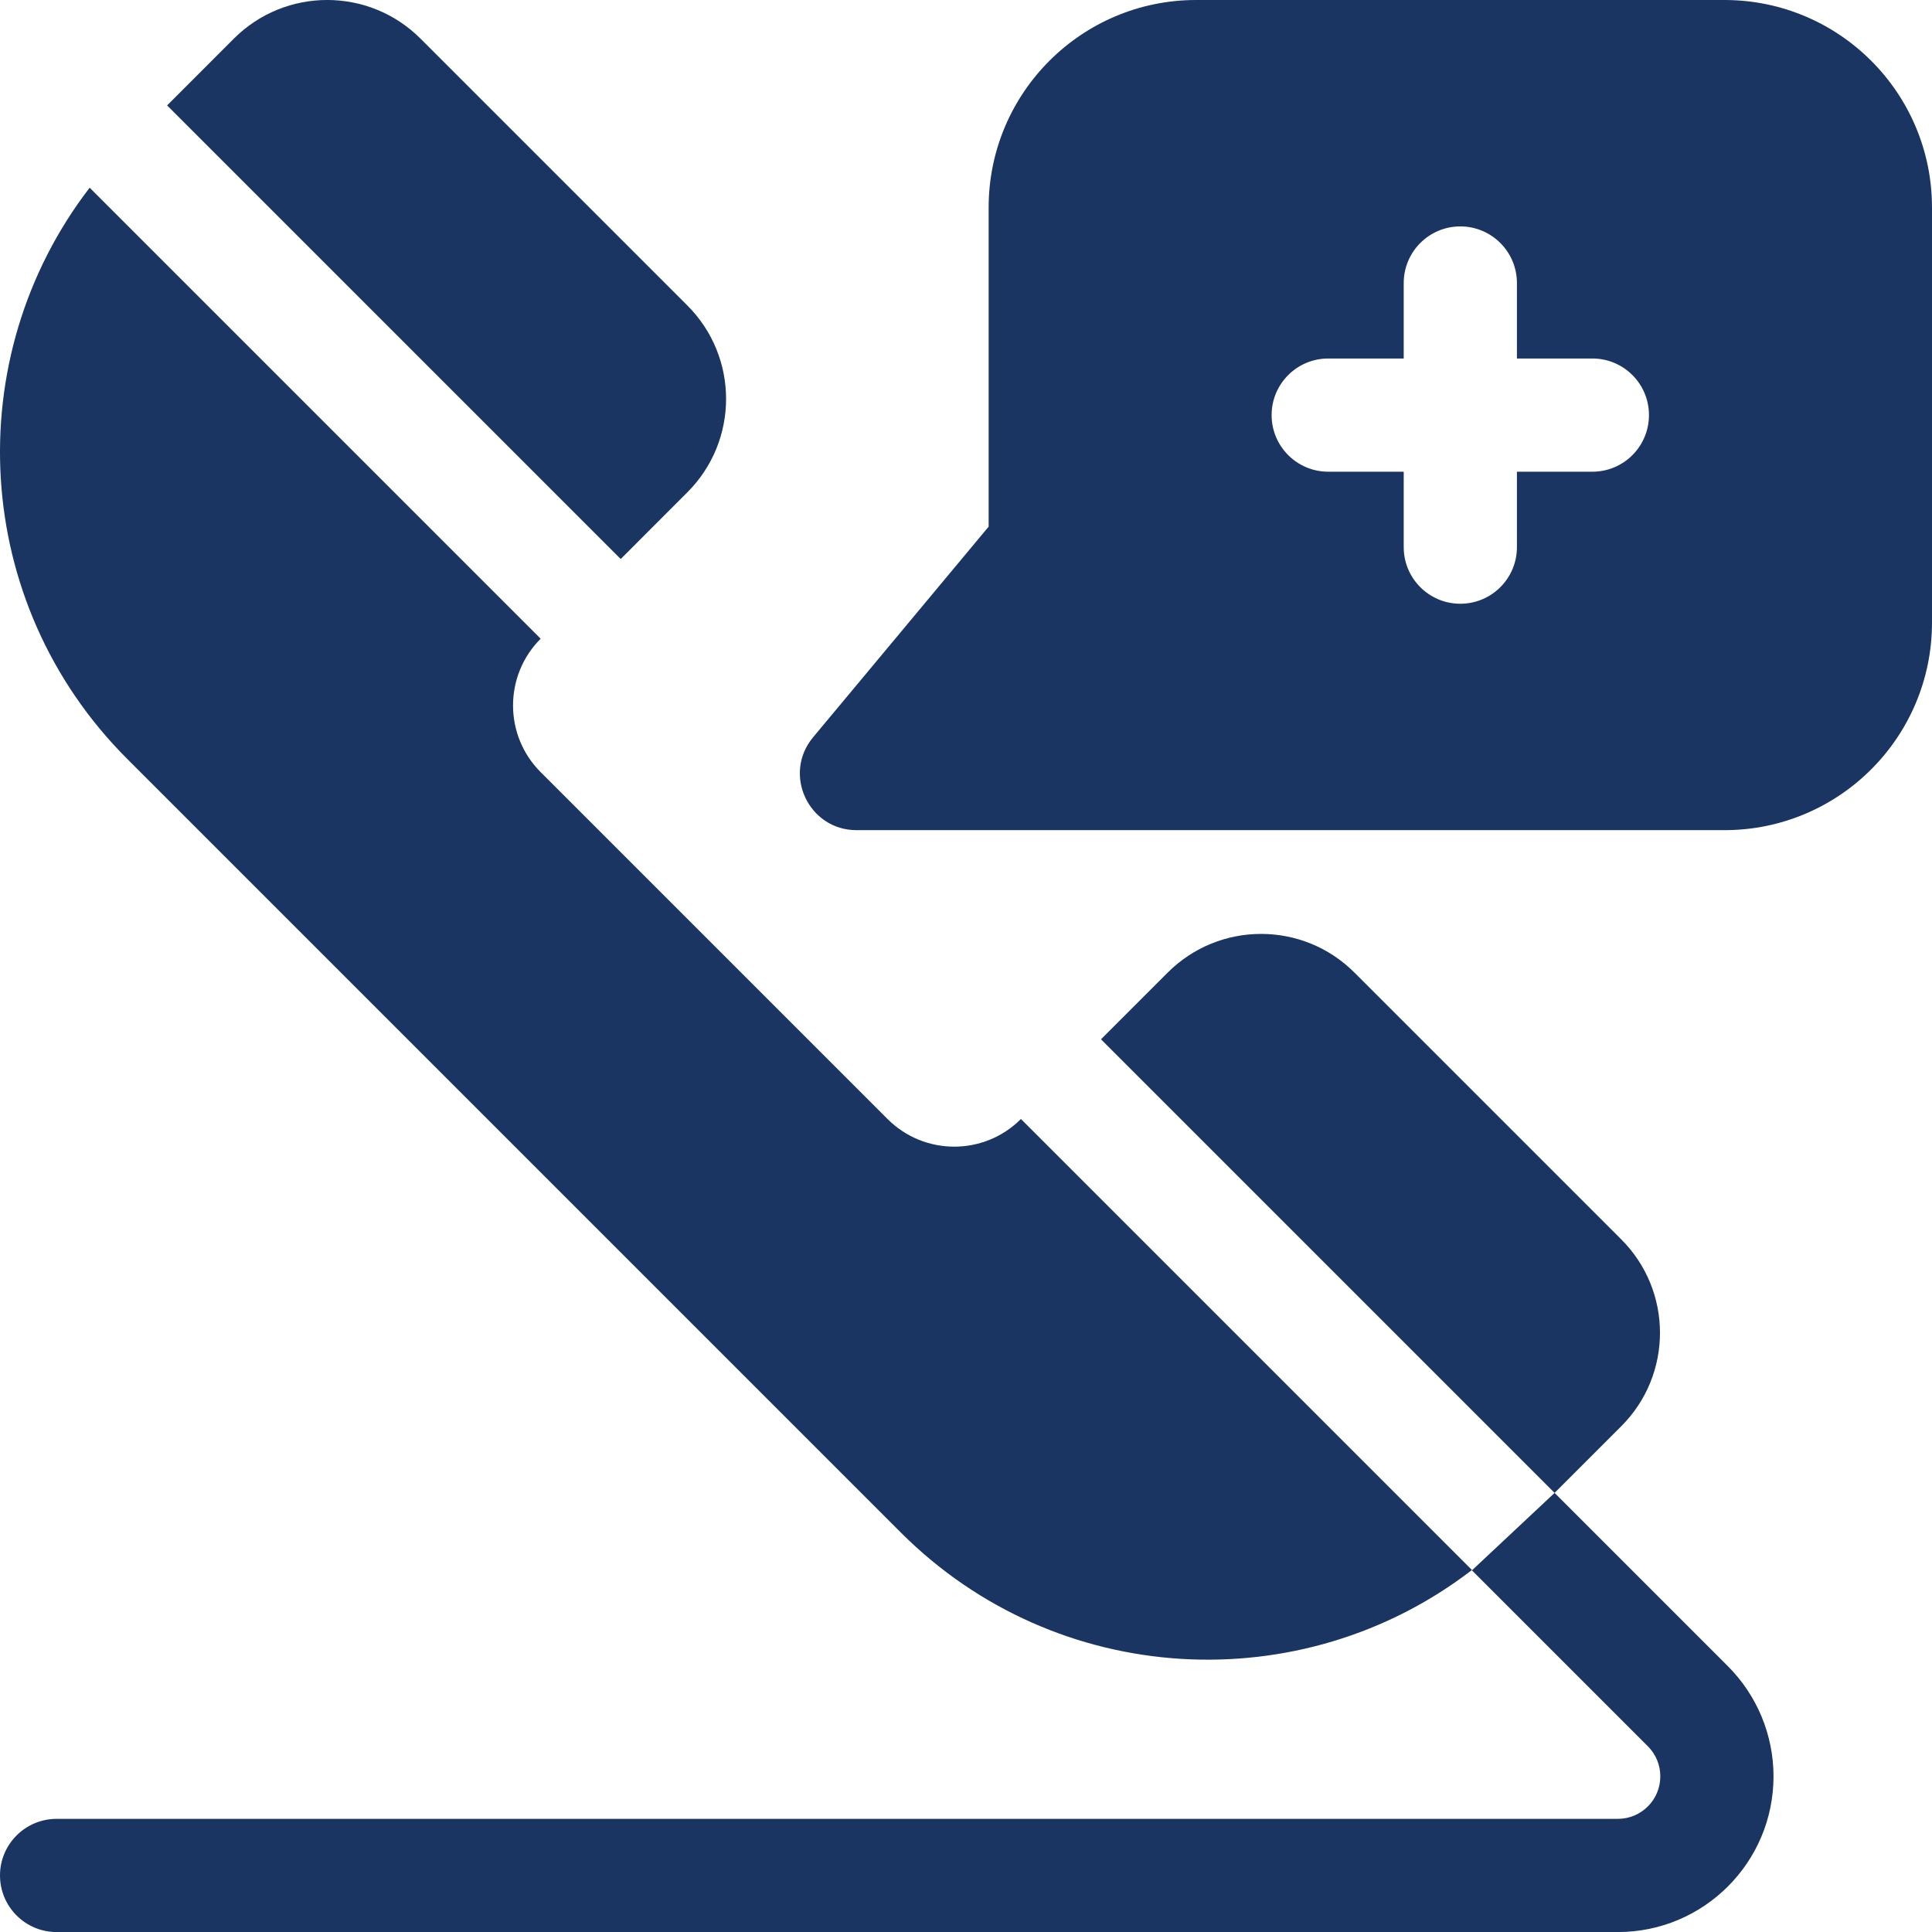 <svg xmlns="http://www.w3.org/2000/svg" width="32" height="32" viewBox="0 0 32 32" fill="none"><path d="M25.749 24.727L26.854 23.622C27.708 22.768 27.708 21.383 26.854 20.529L22.434 16.109C21.58 15.255 20.195 15.255 19.341 16.109L18.236 17.214L25.749 24.727L24.38 26.01L27.294 28.924C27.426 29.056 27.5 29.235 27.5 29.422C27.5 29.811 27.185 30.126 26.796 30.126H0.938C0.42 30.126 0 30.546 0 31.063C0 31.581 0.42 32.001 0.938 32.001H26.796C28.22 32.001 29.375 30.846 29.375 29.422C29.375 28.738 29.103 28.082 28.62 27.598L25.749 24.727Z" fill="#1B3563"></path><path d="M11.385 8.154C12.24 7.299 12.24 5.914 11.385 5.06L6.966 0.641C6.112 -0.214 4.727 -0.214 3.872 0.641L2.768 1.746L10.281 9.259L11.385 8.154Z" fill="#1B3563"></path><path d="M14.921 25.384C17.504 27.967 21.562 28.173 24.38 26.004L16.91 18.534C16.3 19.145 15.311 19.145 14.7 18.534L8.955 12.789C8.345 12.179 8.345 11.19 8.955 10.579L1.485 3.109C-0.684 5.928 -0.477 9.986 2.105 12.568L14.921 25.384Z" fill="#1B3563"></path><path d="M28.562 0H19.812C17.914 0 16.375 1.539 16.375 3.438V8.723L13.467 12.212C12.958 12.823 13.393 13.75 14.187 13.75H28.562C30.461 13.75 32 12.211 32 10.312V3.438C32 1.539 30.461 0 28.562 0ZM26.375 7.813H25.125V9.063C25.125 9.58 24.705 10 24.187 10C23.67 10 23.25 9.58 23.25 9.063V7.813H22C21.482 7.813 21.062 7.393 21.062 6.875C21.062 6.357 21.482 5.938 22 5.938H23.25V4.688C23.25 4.17 23.67 3.75 24.187 3.75C24.705 3.75 25.125 4.17 25.125 4.688V5.938H26.375C26.893 5.938 27.312 6.357 27.312 6.875C27.312 7.393 26.893 7.813 26.375 7.813Z" fill="#1B3563"></path></svg>
